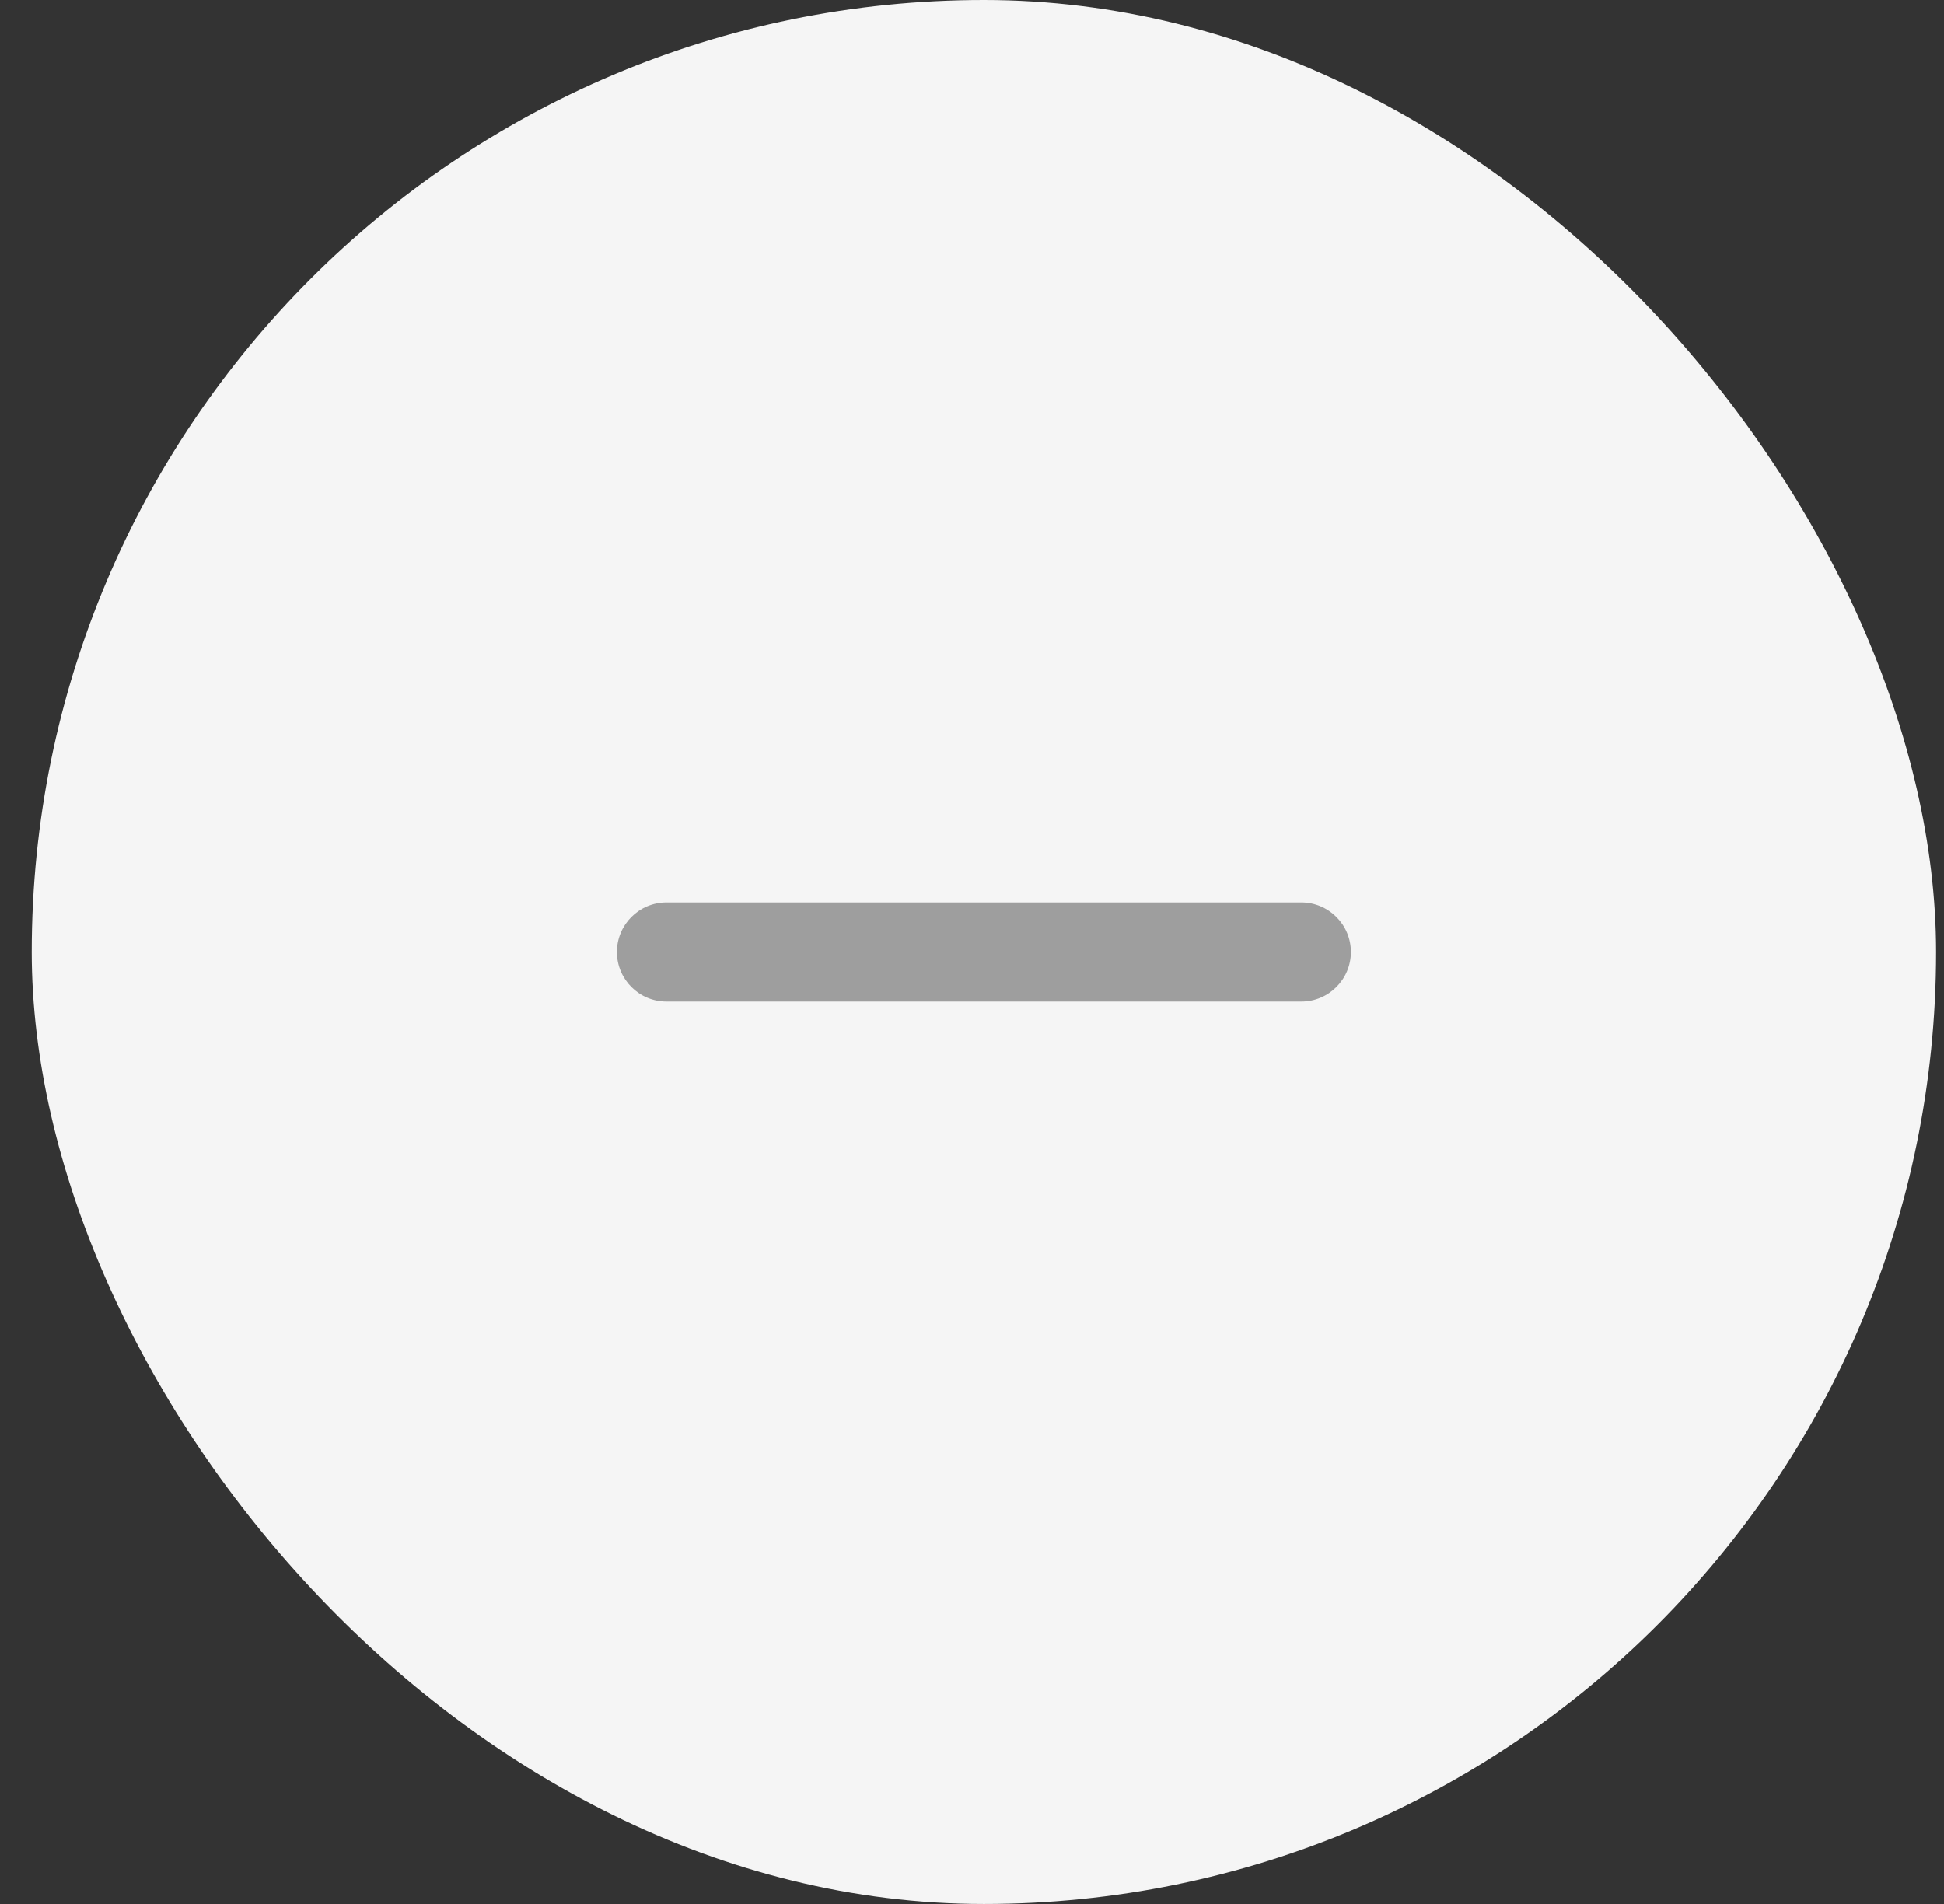<svg width="49" height="48" viewBox="0 0 49 48" fill="none" xmlns="http://www.w3.org/2000/svg">
<rect x="0" y="0" width="49" height="48" fill="#333333" stroke="none"/>
<rect x="0.8" width="48" height="48" rx="24" fill="#F5F5F5"/>
<path d="M32.8 25.25H16.8C16.11 25.25 15.55 24.69 15.55 24C15.55 23.31 16.11 22.75 16.8 22.75H32.8C33.49 22.75 34.05 23.31 34.05 24C34.05 24.69 33.49 25.25 32.8 25.25Z" fill="#9E9E9E"/>
</svg>
